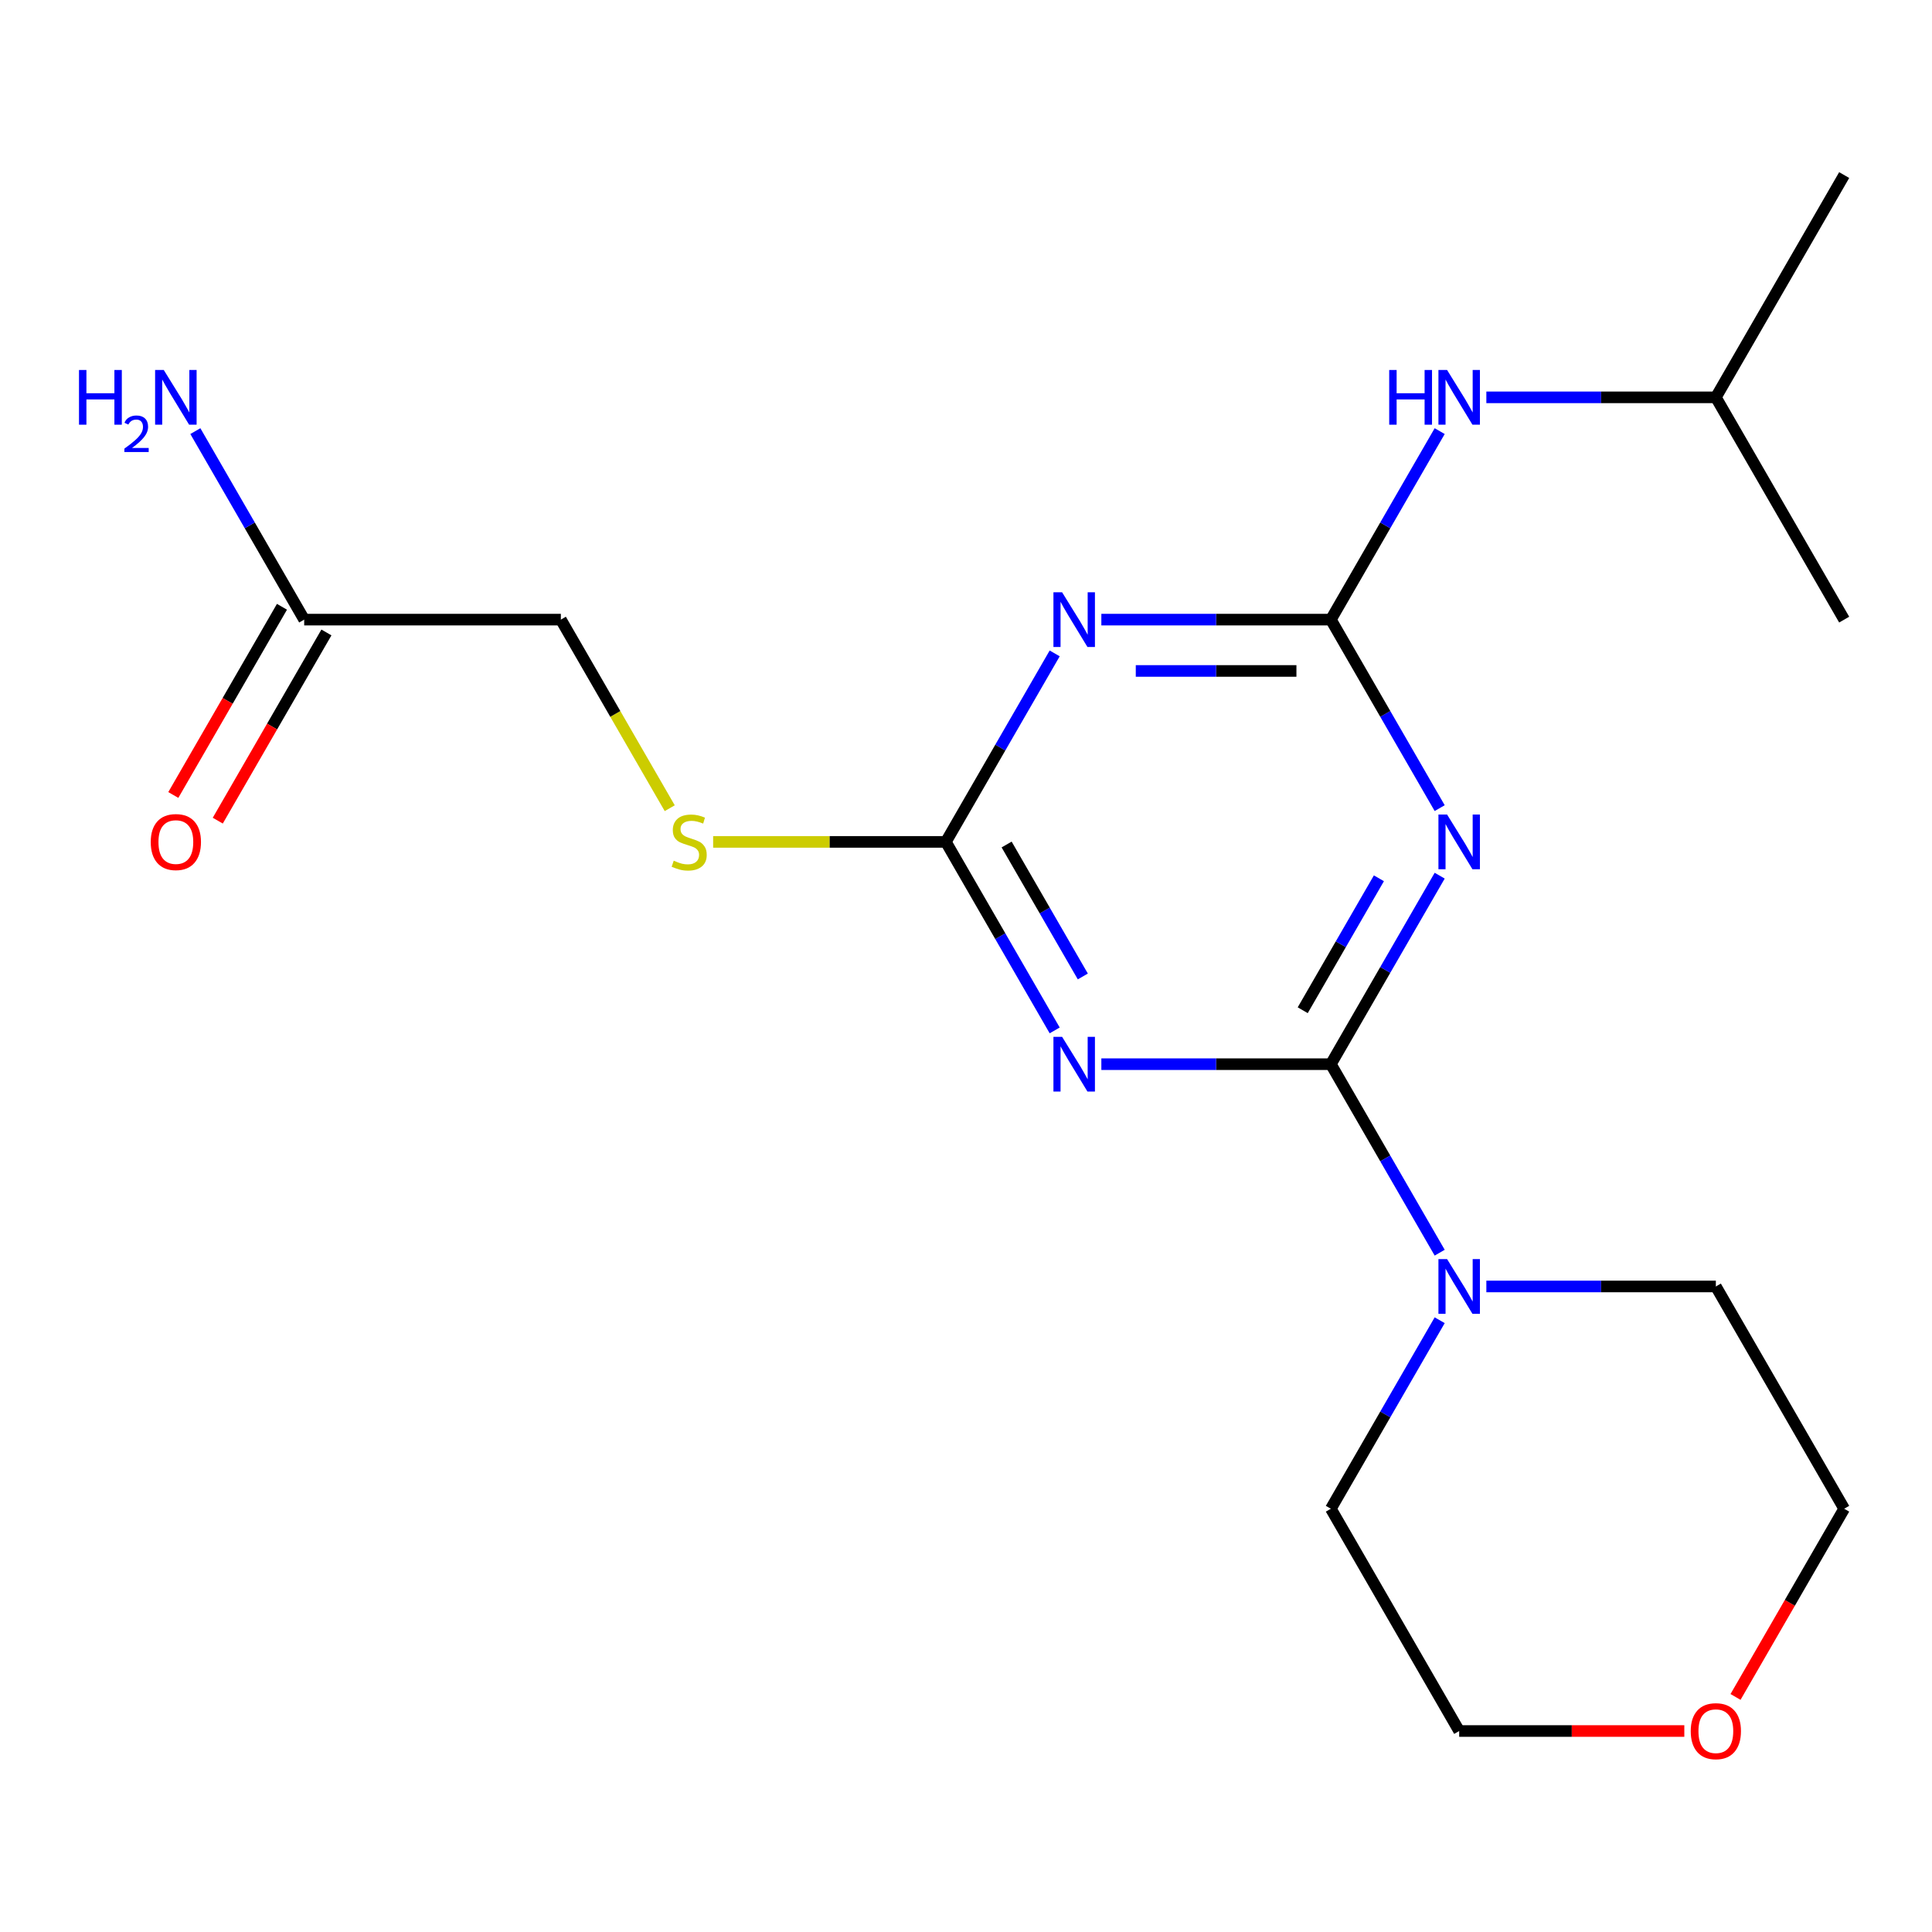 <?xml version='1.0' encoding='iso-8859-1'?>
<svg version='1.1' baseProfile='full'
              xmlns='http://www.w3.org/2000/svg'
                      xmlns:rdkit='http://www.rdkit.org/xml'
                      xmlns:xlink='http://www.w3.org/1999/xlink'
                  xml:space='preserve'
width='1000px' height='1000px' viewBox='0 0 1000 1000'>
<!-- END OF HEADER -->
<rect style='opacity:1.0;fill:#FFFFFF;stroke:none' width='1000' height='1000' x='0' y='0'> </rect>
<path class='bond-0' d='M 688.847,550.817 L 717.013,502.032' style='fill:none;fill-rule:evenodd;stroke:#000000;stroke-width:6px;stroke-linecap:butt;stroke-linejoin:miter;stroke-opacity:1' />
<path class='bond-0' d='M 717.013,502.032 L 745.179,453.247' style='fill:none;fill-rule:evenodd;stroke:#0000FF;stroke-width:6px;stroke-linecap:butt;stroke-linejoin:miter;stroke-opacity:1' />
<path class='bond-0' d='M 674.286,522.897 L 694.002,488.747' style='fill:none;fill-rule:evenodd;stroke:#000000;stroke-width:6px;stroke-linecap:butt;stroke-linejoin:miter;stroke-opacity:1' />
<path class='bond-0' d='M 694.002,488.747 L 713.719,454.598' style='fill:none;fill-rule:evenodd;stroke:#0000FF;stroke-width:6px;stroke-linecap:butt;stroke-linejoin:miter;stroke-opacity:1' />
<path class='bond-1' d='M 688.847,550.817 L 629.453,550.817' style='fill:none;fill-rule:evenodd;stroke:#000000;stroke-width:6px;stroke-linecap:butt;stroke-linejoin:miter;stroke-opacity:1' />
<path class='bond-1' d='M 629.453,550.817 L 570.058,550.817' style='fill:none;fill-rule:evenodd;stroke:#0000FF;stroke-width:6px;stroke-linecap:butt;stroke-linejoin:miter;stroke-opacity:1' />
<path class='bond-5' d='M 688.847,550.817 L 717.013,599.602' style='fill:none;fill-rule:evenodd;stroke:#000000;stroke-width:6px;stroke-linecap:butt;stroke-linejoin:miter;stroke-opacity:1' />
<path class='bond-5' d='M 717.013,599.602 L 745.179,648.387' style='fill:none;fill-rule:evenodd;stroke:#0000FF;stroke-width:6px;stroke-linecap:butt;stroke-linejoin:miter;stroke-opacity:1' />
<path class='bond-2' d='M 745.179,418.285 L 717.013,369.5' style='fill:none;fill-rule:evenodd;stroke:#0000FF;stroke-width:6px;stroke-linecap:butt;stroke-linejoin:miter;stroke-opacity:1' />
<path class='bond-2' d='M 717.013,369.5 L 688.847,320.715' style='fill:none;fill-rule:evenodd;stroke:#000000;stroke-width:6px;stroke-linecap:butt;stroke-linejoin:miter;stroke-opacity:1' />
<path class='bond-4' d='M 545.904,533.336 L 517.739,484.551' style='fill:none;fill-rule:evenodd;stroke:#0000FF;stroke-width:6px;stroke-linecap:butt;stroke-linejoin:miter;stroke-opacity:1' />
<path class='bond-4' d='M 517.739,484.551 L 489.573,435.766' style='fill:none;fill-rule:evenodd;stroke:#000000;stroke-width:6px;stroke-linecap:butt;stroke-linejoin:miter;stroke-opacity:1' />
<path class='bond-4' d='M 560.465,505.416 L 540.749,471.266' style='fill:none;fill-rule:evenodd;stroke:#0000FF;stroke-width:6px;stroke-linecap:butt;stroke-linejoin:miter;stroke-opacity:1' />
<path class='bond-4' d='M 540.749,471.266 L 521.033,437.117' style='fill:none;fill-rule:evenodd;stroke:#000000;stroke-width:6px;stroke-linecap:butt;stroke-linejoin:miter;stroke-opacity:1' />
<path class='bond-6' d='M 688.847,320.715 L 717.013,271.93' style='fill:none;fill-rule:evenodd;stroke:#000000;stroke-width:6px;stroke-linecap:butt;stroke-linejoin:miter;stroke-opacity:1' />
<path class='bond-6' d='M 717.013,271.93 L 745.179,223.146' style='fill:none;fill-rule:evenodd;stroke:#0000FF;stroke-width:6px;stroke-linecap:butt;stroke-linejoin:miter;stroke-opacity:1' />
<path class='bond-21' d='M 688.847,320.715 L 629.453,320.715' style='fill:none;fill-rule:evenodd;stroke:#000000;stroke-width:6px;stroke-linecap:butt;stroke-linejoin:miter;stroke-opacity:1' />
<path class='bond-21' d='M 629.453,320.715 L 570.058,320.715' style='fill:none;fill-rule:evenodd;stroke:#0000FF;stroke-width:6px;stroke-linecap:butt;stroke-linejoin:miter;stroke-opacity:1' />
<path class='bond-21' d='M 671.028,347.285 L 629.453,347.285' style='fill:none;fill-rule:evenodd;stroke:#000000;stroke-width:6px;stroke-linecap:butt;stroke-linejoin:miter;stroke-opacity:1' />
<path class='bond-21' d='M 629.453,347.285 L 587.877,347.285' style='fill:none;fill-rule:evenodd;stroke:#0000FF;stroke-width:6px;stroke-linecap:butt;stroke-linejoin:miter;stroke-opacity:1' />
<path class='bond-3' d='M 545.904,338.197 L 517.739,386.981' style='fill:none;fill-rule:evenodd;stroke:#0000FF;stroke-width:6px;stroke-linecap:butt;stroke-linejoin:miter;stroke-opacity:1' />
<path class='bond-3' d='M 517.739,386.981 L 489.573,435.766' style='fill:none;fill-rule:evenodd;stroke:#000000;stroke-width:6px;stroke-linecap:butt;stroke-linejoin:miter;stroke-opacity:1' />
<path class='bond-7' d='M 489.573,435.766 L 429.348,435.766' style='fill:none;fill-rule:evenodd;stroke:#000000;stroke-width:6px;stroke-linecap:butt;stroke-linejoin:miter;stroke-opacity:1' />
<path class='bond-7' d='M 429.348,435.766 L 369.124,435.766' style='fill:none;fill-rule:evenodd;stroke:#CCCC00;stroke-width:6px;stroke-linecap:butt;stroke-linejoin:miter;stroke-opacity:1' />
<path class='bond-13' d='M 769.333,665.868 L 828.727,665.868' style='fill:none;fill-rule:evenodd;stroke:#0000FF;stroke-width:6px;stroke-linecap:butt;stroke-linejoin:miter;stroke-opacity:1' />
<path class='bond-13' d='M 828.727,665.868 L 888.121,665.868' style='fill:none;fill-rule:evenodd;stroke:#000000;stroke-width:6px;stroke-linecap:butt;stroke-linejoin:miter;stroke-opacity:1' />
<path class='bond-14' d='M 745.179,683.349 L 717.013,732.134' style='fill:none;fill-rule:evenodd;stroke:#0000FF;stroke-width:6px;stroke-linecap:butt;stroke-linejoin:miter;stroke-opacity:1' />
<path class='bond-14' d='M 717.013,732.134 L 688.847,780.919' style='fill:none;fill-rule:evenodd;stroke:#000000;stroke-width:6px;stroke-linecap:butt;stroke-linejoin:miter;stroke-opacity:1' />
<path class='bond-15' d='M 769.333,205.664 L 828.727,205.664' style='fill:none;fill-rule:evenodd;stroke:#0000FF;stroke-width:6px;stroke-linecap:butt;stroke-linejoin:miter;stroke-opacity:1' />
<path class='bond-15' d='M 828.727,205.664 L 888.121,205.664' style='fill:none;fill-rule:evenodd;stroke:#000000;stroke-width:6px;stroke-linecap:butt;stroke-linejoin:miter;stroke-opacity:1' />
<path class='bond-11' d='M 346.653,418.325 L 318.476,369.52' style='fill:none;fill-rule:evenodd;stroke:#CCCC00;stroke-width:6px;stroke-linecap:butt;stroke-linejoin:miter;stroke-opacity:1' />
<path class='bond-11' d='M 318.476,369.52 L 290.298,320.715' style='fill:none;fill-rule:evenodd;stroke:#000000;stroke-width:6px;stroke-linecap:butt;stroke-linejoin:miter;stroke-opacity:1' />
<path class='bond-8' d='M 157.449,320.715 L 290.298,320.715' style='fill:none;fill-rule:evenodd;stroke:#000000;stroke-width:6px;stroke-linecap:butt;stroke-linejoin:miter;stroke-opacity:1' />
<path class='bond-9' d='M 145.944,314.073 L 117.824,362.778' style='fill:none;fill-rule:evenodd;stroke:#000000;stroke-width:6px;stroke-linecap:butt;stroke-linejoin:miter;stroke-opacity:1' />
<path class='bond-9' d='M 117.824,362.778 L 89.704,411.483' style='fill:none;fill-rule:evenodd;stroke:#FF0000;stroke-width:6px;stroke-linecap:butt;stroke-linejoin:miter;stroke-opacity:1' />
<path class='bond-9' d='M 168.954,327.358 L 140.834,376.063' style='fill:none;fill-rule:evenodd;stroke:#000000;stroke-width:6px;stroke-linecap:butt;stroke-linejoin:miter;stroke-opacity:1' />
<path class='bond-9' d='M 140.834,376.063 L 112.715,424.767' style='fill:none;fill-rule:evenodd;stroke:#FF0000;stroke-width:6px;stroke-linecap:butt;stroke-linejoin:miter;stroke-opacity:1' />
<path class='bond-12' d='M 157.449,320.715 L 129.283,271.93' style='fill:none;fill-rule:evenodd;stroke:#000000;stroke-width:6px;stroke-linecap:butt;stroke-linejoin:miter;stroke-opacity:1' />
<path class='bond-12' d='M 129.283,271.93 L 101.117,223.146' style='fill:none;fill-rule:evenodd;stroke:#0000FF;stroke-width:6px;stroke-linecap:butt;stroke-linejoin:miter;stroke-opacity:1' />
<path class='bond-10' d='M 871.8,895.97 L 813.535,895.97' style='fill:none;fill-rule:evenodd;stroke:#FF0000;stroke-width:6px;stroke-linecap:butt;stroke-linejoin:miter;stroke-opacity:1' />
<path class='bond-10' d='M 813.535,895.97 L 755.271,895.97' style='fill:none;fill-rule:evenodd;stroke:#000000;stroke-width:6px;stroke-linecap:butt;stroke-linejoin:miter;stroke-opacity:1' />
<path class='bond-20' d='M 898.306,878.329 L 926.426,829.624' style='fill:none;fill-rule:evenodd;stroke:#FF0000;stroke-width:6px;stroke-linecap:butt;stroke-linejoin:miter;stroke-opacity:1' />
<path class='bond-20' d='M 926.426,829.624 L 954.545,780.919' style='fill:none;fill-rule:evenodd;stroke:#000000;stroke-width:6px;stroke-linecap:butt;stroke-linejoin:miter;stroke-opacity:1' />
<path class='bond-17' d='M 888.121,665.868 L 954.545,780.919' style='fill:none;fill-rule:evenodd;stroke:#000000;stroke-width:6px;stroke-linecap:butt;stroke-linejoin:miter;stroke-opacity:1' />
<path class='bond-16' d='M 688.847,780.919 L 755.271,895.97' style='fill:none;fill-rule:evenodd;stroke:#000000;stroke-width:6px;stroke-linecap:butt;stroke-linejoin:miter;stroke-opacity:1' />
<path class='bond-18' d='M 888.121,205.664 L 954.545,90.613' style='fill:none;fill-rule:evenodd;stroke:#000000;stroke-width:6px;stroke-linecap:butt;stroke-linejoin:miter;stroke-opacity:1' />
<path class='bond-19' d='M 888.121,205.664 L 954.545,320.715' style='fill:none;fill-rule:evenodd;stroke:#000000;stroke-width:6px;stroke-linecap:butt;stroke-linejoin:miter;stroke-opacity:1' />
<path  class='atom-1' d='M 749.011 421.606
L 758.291 436.606
Q 759.211 438.086, 760.691 440.766
Q 762.171 443.446, 762.251 443.606
L 762.251 421.606
L 766.011 421.606
L 766.011 449.926
L 762.131 449.926
L 752.171 433.526
Q 751.011 431.606, 749.771 429.406
Q 748.571 427.206, 748.211 426.526
L 748.211 449.926
L 744.531 449.926
L 744.531 421.606
L 749.011 421.606
' fill='#0000FF'/>
<path  class='atom-2' d='M 549.737 536.657
L 559.017 551.657
Q 559.937 553.137, 561.417 555.817
Q 562.897 558.497, 562.977 558.657
L 562.977 536.657
L 566.737 536.657
L 566.737 564.977
L 562.857 564.977
L 552.897 548.577
Q 551.737 546.657, 550.497 544.457
Q 549.297 542.257, 548.937 541.577
L 548.937 564.977
L 545.257 564.977
L 545.257 536.657
L 549.737 536.657
' fill='#0000FF'/>
<path  class='atom-4' d='M 549.737 306.555
L 559.017 321.555
Q 559.937 323.035, 561.417 325.715
Q 562.897 328.395, 562.977 328.555
L 562.977 306.555
L 566.737 306.555
L 566.737 334.875
L 562.857 334.875
L 552.897 318.475
Q 551.737 316.555, 550.497 314.355
Q 549.297 312.155, 548.937 311.475
L 548.937 334.875
L 545.257 334.875
L 545.257 306.555
L 549.737 306.555
' fill='#0000FF'/>
<path  class='atom-6' d='M 749.011 651.708
L 758.291 666.708
Q 759.211 668.188, 760.691 670.868
Q 762.171 673.548, 762.251 673.708
L 762.251 651.708
L 766.011 651.708
L 766.011 680.028
L 762.131 680.028
L 752.171 663.628
Q 751.011 661.708, 749.771 659.508
Q 748.571 657.308, 748.211 656.628
L 748.211 680.028
L 744.531 680.028
L 744.531 651.708
L 749.011 651.708
' fill='#0000FF'/>
<path  class='atom-7' d='M 719.051 191.504
L 722.891 191.504
L 722.891 203.544
L 737.371 203.544
L 737.371 191.504
L 741.211 191.504
L 741.211 219.824
L 737.371 219.824
L 737.371 206.744
L 722.891 206.744
L 722.891 219.824
L 719.051 219.824
L 719.051 191.504
' fill='#0000FF'/>
<path  class='atom-7' d='M 749.011 191.504
L 758.291 206.504
Q 759.211 207.984, 760.691 210.664
Q 762.171 213.344, 762.251 213.504
L 762.251 191.504
L 766.011 191.504
L 766.011 219.824
L 762.131 219.824
L 752.171 203.424
Q 751.011 201.504, 749.771 199.304
Q 748.571 197.104, 748.211 196.424
L 748.211 219.824
L 744.531 219.824
L 744.531 191.504
L 749.011 191.504
' fill='#0000FF'/>
<path  class='atom-8' d='M 348.723 445.486
Q 349.043 445.606, 350.363 446.166
Q 351.683 446.726, 353.123 447.086
Q 354.603 447.406, 356.043 447.406
Q 358.723 447.406, 360.283 446.126
Q 361.843 444.806, 361.843 442.526
Q 361.843 440.966, 361.043 440.006
Q 360.283 439.046, 359.083 438.526
Q 357.883 438.006, 355.883 437.406
Q 353.363 436.646, 351.843 435.926
Q 350.363 435.206, 349.283 433.686
Q 348.243 432.166, 348.243 429.606
Q 348.243 426.046, 350.643 423.846
Q 353.083 421.646, 357.883 421.646
Q 361.163 421.646, 364.883 423.206
L 363.963 426.286
Q 360.563 424.886, 358.003 424.886
Q 355.243 424.886, 353.723 426.046
Q 352.203 427.166, 352.243 429.126
Q 352.243 430.646, 353.003 431.566
Q 353.803 432.486, 354.923 433.006
Q 356.083 433.526, 358.003 434.126
Q 360.563 434.926, 362.083 435.726
Q 363.603 436.526, 364.683 438.166
Q 365.803 439.766, 365.803 442.526
Q 365.803 446.446, 363.163 448.566
Q 360.563 450.646, 356.203 450.646
Q 353.683 450.646, 351.763 450.086
Q 349.883 449.566, 347.643 448.646
L 348.723 445.486
' fill='#CCCC00'/>
<path  class='atom-10' d='M 78.024 435.846
Q 78.024 429.046, 81.384 425.246
Q 84.744 421.446, 91.024 421.446
Q 97.304 421.446, 100.664 425.246
Q 104.024 429.046, 104.024 435.846
Q 104.024 442.726, 100.624 446.646
Q 97.224 450.526, 91.024 450.526
Q 84.784 450.526, 81.384 446.646
Q 78.024 442.766, 78.024 435.846
M 91.024 447.326
Q 95.344 447.326, 97.664 444.446
Q 100.024 441.526, 100.024 435.846
Q 100.024 430.286, 97.664 427.486
Q 95.344 424.646, 91.024 424.646
Q 86.704 424.646, 84.344 427.446
Q 82.024 430.246, 82.024 435.846
Q 82.024 441.566, 84.344 444.446
Q 86.704 447.326, 91.024 447.326
' fill='#FF0000'/>
<path  class='atom-11' d='M 875.121 896.05
Q 875.121 889.25, 878.481 885.45
Q 881.841 881.65, 888.121 881.65
Q 894.401 881.65, 897.761 885.45
Q 901.121 889.25, 901.121 896.05
Q 901.121 902.93, 897.721 906.85
Q 894.321 910.73, 888.121 910.73
Q 881.881 910.73, 878.481 906.85
Q 875.121 902.97, 875.121 896.05
M 888.121 907.53
Q 892.441 907.53, 894.761 904.65
Q 897.121 901.73, 897.121 896.05
Q 897.121 890.49, 894.761 887.69
Q 892.441 884.85, 888.121 884.85
Q 883.801 884.85, 881.441 887.65
Q 879.121 890.45, 879.121 896.05
Q 879.121 901.77, 881.441 904.65
Q 883.801 907.53, 888.121 907.53
' fill='#FF0000'/>
<path  class='atom-13' d='M 40.892 191.504
L 44.732 191.504
L 44.732 203.544
L 59.212 203.544
L 59.212 191.504
L 63.052 191.504
L 63.052 219.824
L 59.212 219.824
L 59.212 206.744
L 44.732 206.744
L 44.732 219.824
L 40.892 219.824
L 40.892 191.504
' fill='#0000FF'/>
<path  class='atom-13' d='M 64.424 218.831
Q 65.111 217.062, 66.748 216.085
Q 68.384 215.082, 70.655 215.082
Q 73.48 215.082, 75.064 216.613
Q 76.648 218.144, 76.648 220.864
Q 76.648 223.636, 74.588 226.223
Q 72.556 228.81, 68.332 231.872
L 76.964 231.872
L 76.964 233.984
L 64.372 233.984
L 64.372 232.216
Q 67.856 229.734, 69.916 227.886
Q 72.001 226.038, 73.004 224.375
Q 74.008 222.712, 74.008 220.996
Q 74.008 219.2, 73.11 218.197
Q 72.212 217.194, 70.655 217.194
Q 69.15 217.194, 68.147 217.801
Q 67.144 218.408, 66.431 219.755
L 64.424 218.831
' fill='#0000FF'/>
<path  class='atom-13' d='M 84.764 191.504
L 94.044 206.504
Q 94.964 207.984, 96.444 210.664
Q 97.924 213.344, 98.004 213.504
L 98.004 191.504
L 101.764 191.504
L 101.764 219.824
L 97.884 219.824
L 87.924 203.424
Q 86.764 201.504, 85.524 199.304
Q 84.324 197.104, 83.964 196.424
L 83.964 219.824
L 80.284 219.824
L 80.284 191.504
L 84.764 191.504
' fill='#0000FF'/>
</svg>
